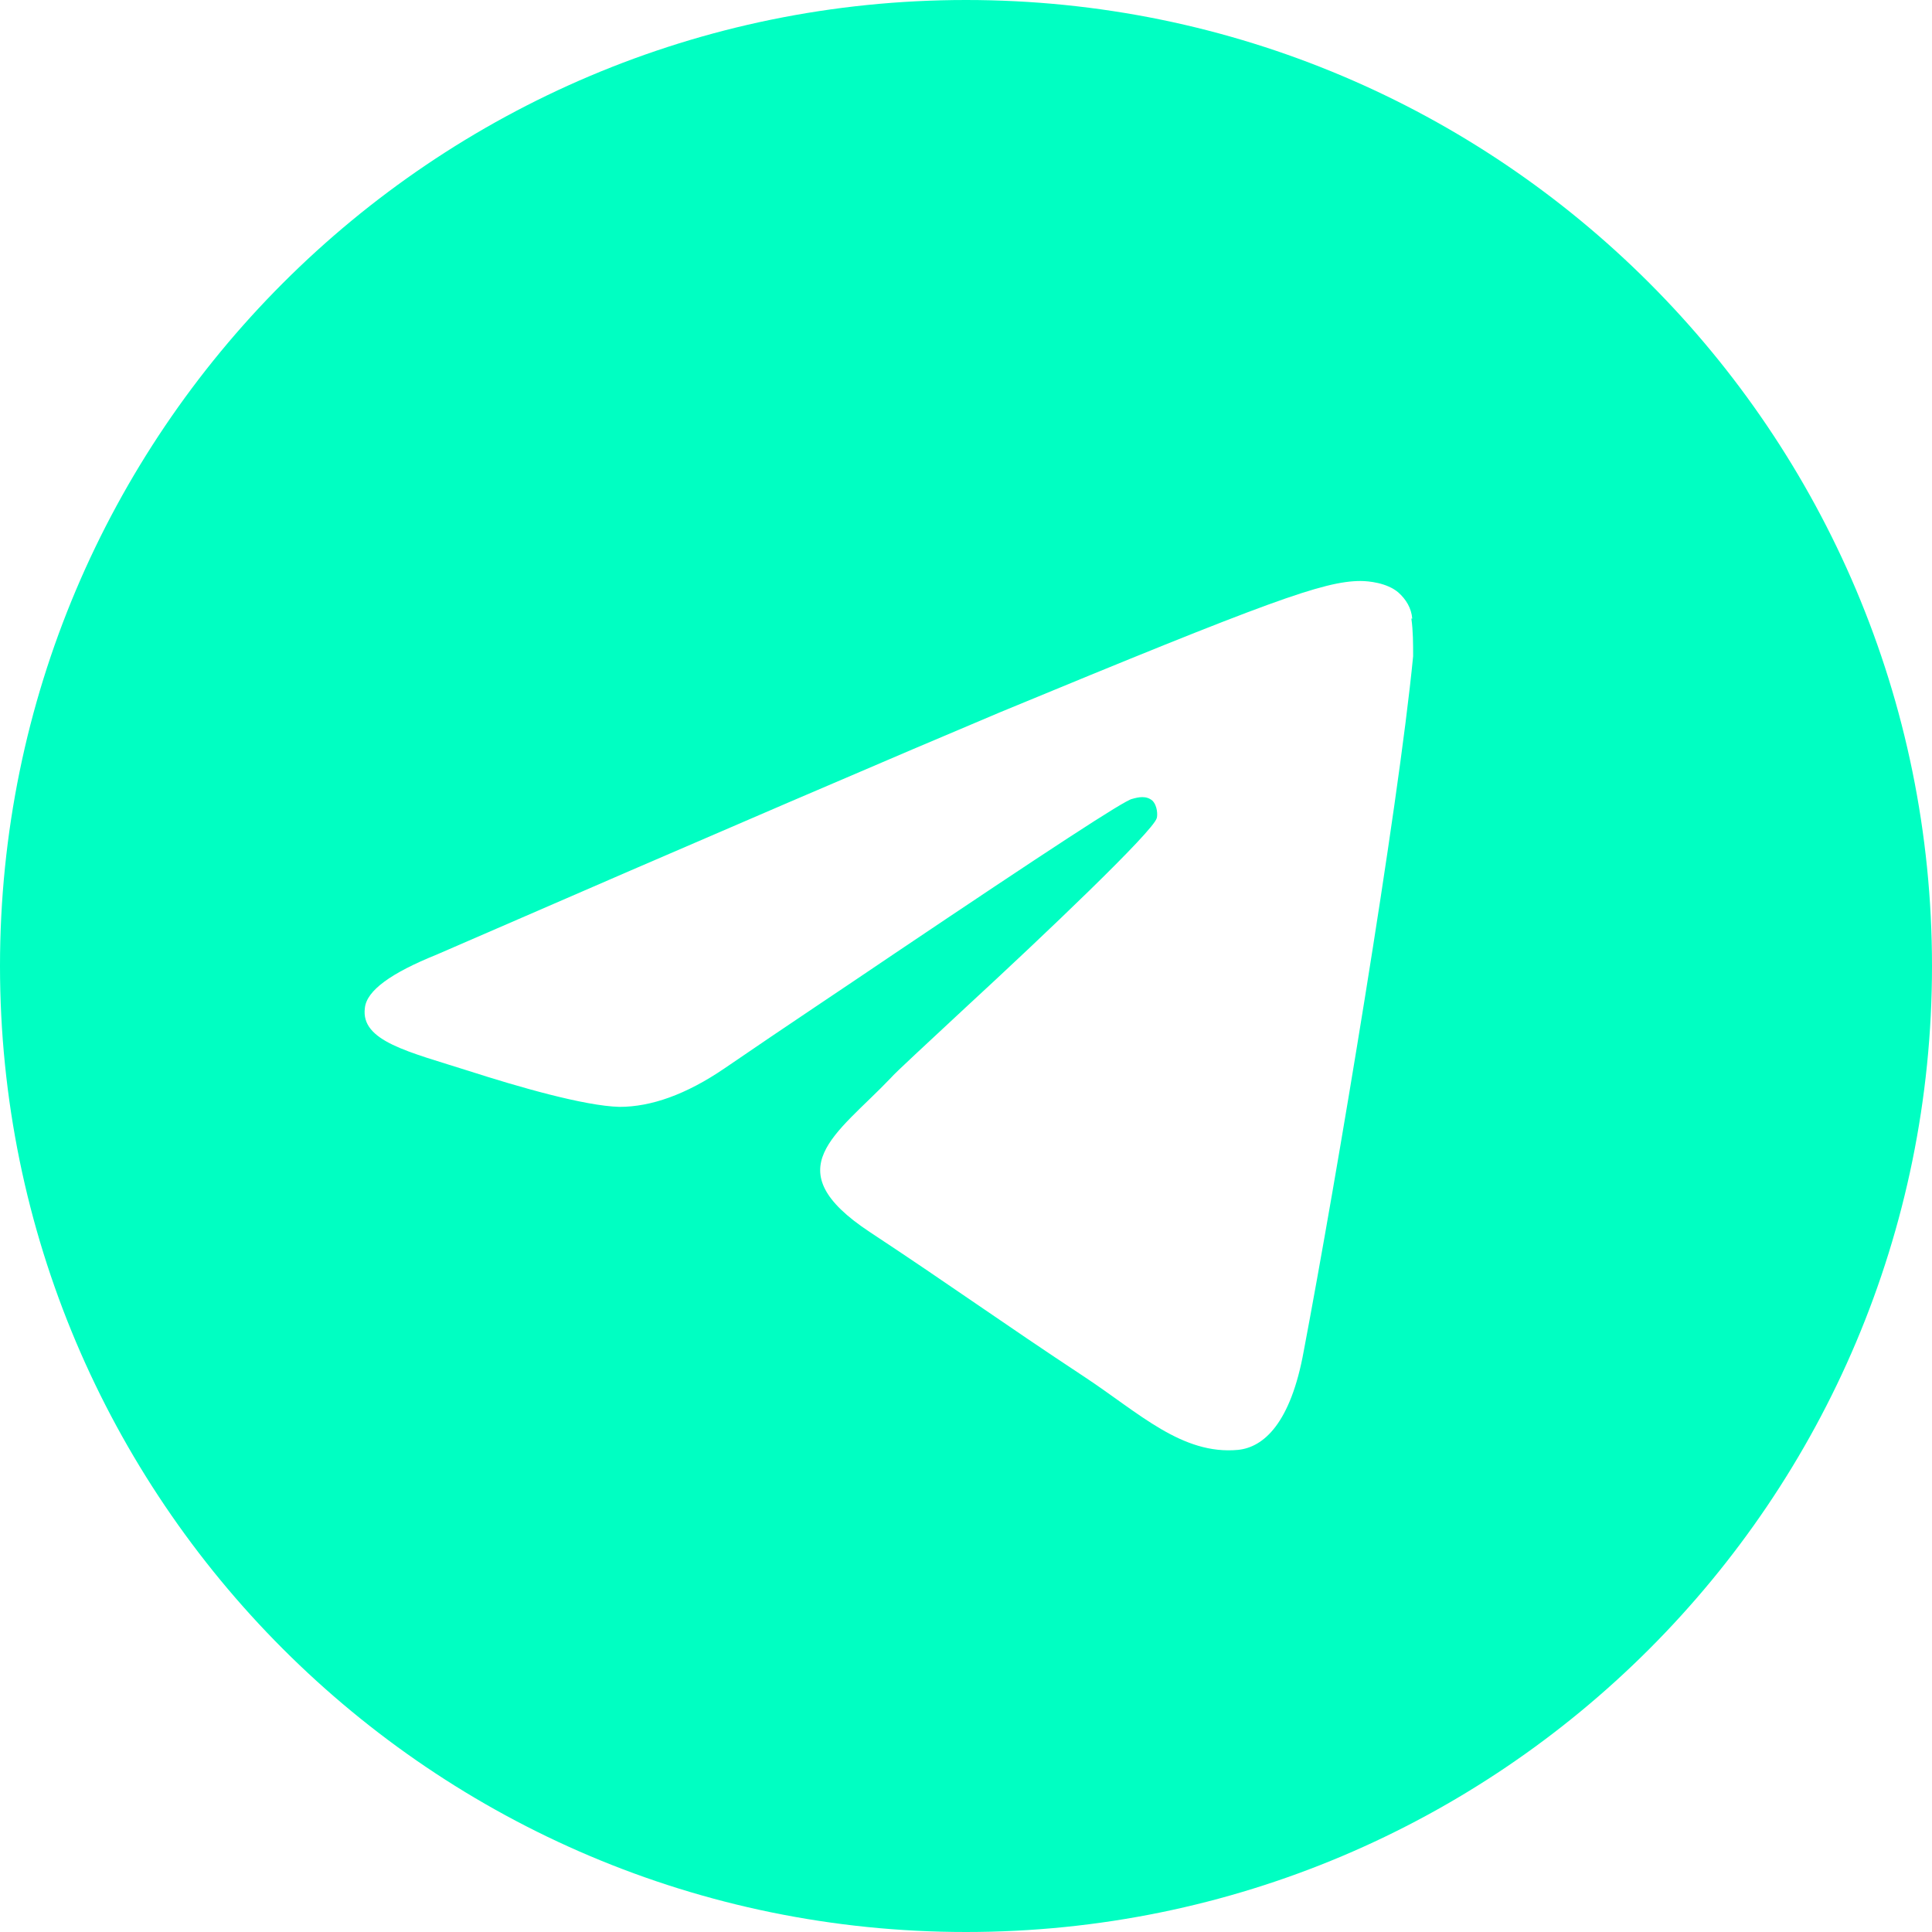 <svg xmlns:xlink="http://www.w3.org/1999/xlink" xmlns="http://www.w3.org/2000/svg" id="Layer_2" data-name="Layer 2" viewBox="0 0 22.08 22.08" width="27"  height="27" >
  <defs>
    <style>
      .cls-1 {
        fill: #00ffc2;
        stroke-width: 0px;
      }
    </style>
  </defs>
  <g id="Layer_14" data-name="Layer 14">
    <path class="cls-1" d="M22.08,11.04c0,6.1-4.94,11.04-11.04,11.04S0,17.13,0,11.04,4.94,0,11.04,0s11.04,4.94,11.04,11.04ZM16.14,7.07c-.01-.12-.07-.22-.16-.3-.13-.11-.34-.13-.43-.13-.42,0-1.05.23-4.12,1.5-1.07.45-3.22,1.37-6.44,2.77-.52.21-.8.41-.82.61-.05.38.5.5,1.19.72.56.18,1.32.4,1.72.41.36,0,.76-.14,1.2-.44.73-.5,1.38-.93,1.94-1.31,1.74-1.17,2.64-1.76,2.72-1.77.07-.02.16-.04.23.02.06.06.06.17.05.2-.04.15-1.29,1.34-2.18,2.16-.45.42-.81.75-.86.81-.62.65-1.33,1.04-.24,1.76.94.62,1.49,1.02,2.46,1.66.62.41,1.11.89,1.75.83.29-.03.6-.3.75-1.13.37-1.95,1.08-6.19,1.25-7.94,0-.14,0-.29-.02-.43Z"/>
  </g>
</svg>